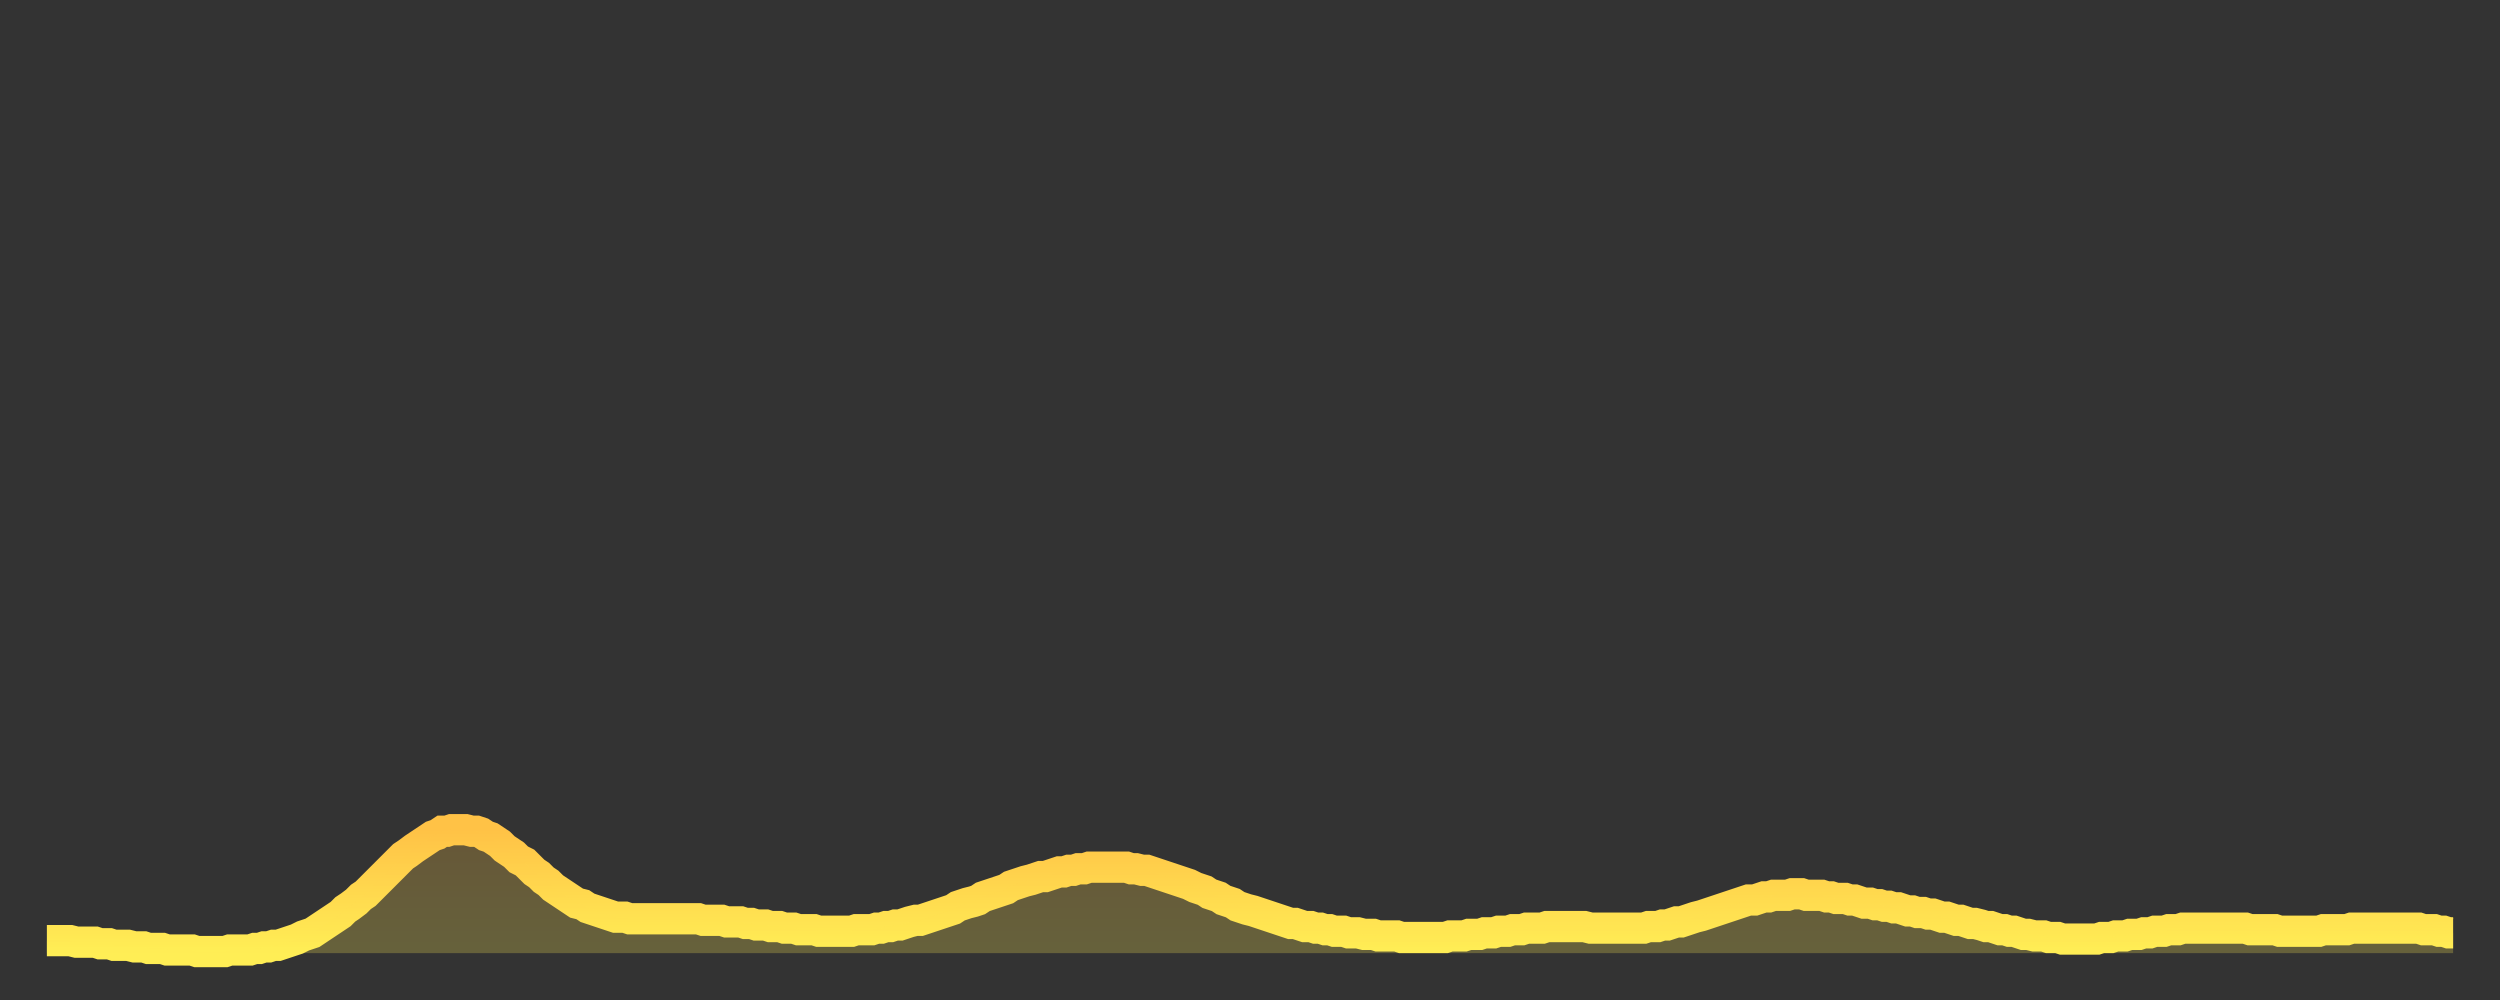 <?xml version="1.0" encoding="utf-8" ?>
<svg baseProfile="full" height="64" version="1.1" width="160" xmlns="http://www.w3.org/2000/svg" xmlns:ev="http://www.w3.org/2001/xml-events" xmlns:xlink="http://www.w3.org/1999/xlink"><rect width="100%" height="100%" fill="#333333" stroke="none"/><defs><linearGradient id="id46646" x1="0" x2="0" y1="0" y2="1"><stop offset="0%" stop-color="#ffc246" /><stop offset="50%" stop-color="#ffd84e" /><stop offset="100%" stop-color="#ffee55" /></linearGradient></defs><g transform="translate(3,3)"><g><path d="M 0.0 57.2 L 0.3 57.2 0.6 57.2 0.9 57.2 1.2 57.2 1.5 57.2 1.9 57.3 2.2 57.3 2.5 57.3 2.8 57.3 3.1 57.3 3.4 57.4 3.7 57.4 4.0 57.4 4.3 57.5 4.6 57.5 4.9 57.5 5.2 57.5 5.6 57.6 5.9 57.6 6.2 57.6 6.5 57.7 6.8 57.7 7.1 57.7 7.4 57.7 7.7 57.8 8.0 57.8 8.3 57.8 8.6 57.8 8.9 57.8 9.3 57.8 9.6 57.9 9.9 57.9 10.2 57.9 10.5 57.9 10.8 57.9 11.1 57.9 11.4 57.9 11.7 57.8 12.0 57.8 12.3 57.8 12.7 57.8 13.0 57.8 13.3 57.7 13.6 57.7 13.9 57.6 14.2 57.6 14.5 57.5 14.8 57.5 15.1 57.4 15.4 57.3 15.7 57.2 16.0 57.1 16.4 56.9 16.7 56.8 17.0 56.7 17.3 56.5 17.6 56.3 17.9 56.1 18.2 55.9 18.5 55.7 18.8 55.5 19.1 55.2 19.4 55.0 19.8 54.7 20.1 54.4 20.4 54.2 20.7 53.9 21.0 53.6 21.3 53.3 21.6 53.0 21.9 52.7 22.2 52.4 22.5 52.1 22.8 51.8 23.1 51.6 23.5 51.3 23.8 51.1 24.1 50.9 24.4 50.7 24.7 50.5 25.0 50.4 25.3 50.2 25.6 50.2 25.9 50.1 26.2 50.1 26.5 50.1 26.8 50.1 27.2 50.2 27.5 50.2 27.8 50.3 28.1 50.5 28.4 50.6 28.7 50.8 29.0 51.0 29.3 51.3 29.6 51.5 29.9 51.7 30.2 52.0 30.6 52.2 30.9 52.5 31.2 52.8 31.5 53.0 31.8 53.3 32.1 53.5 32.4 53.8 32.7 54.0 33.0 54.2 33.3 54.4 33.6 54.6 33.9 54.8 34.3 54.9 34.6 55.1 34.9 55.2 35.2 55.3 35.5 55.4 35.8 55.5 36.1 55.6 36.4 55.7 36.7 55.7 37.0 55.7 37.3 55.8 37.7 55.8 38.0 55.8 38.3 55.8 38.6 55.8 38.9 55.8 39.2 55.8 39.5 55.8 39.8 55.8 40.1 55.8 40.4 55.8 40.7 55.8 41.0 55.8 41.4 55.8 41.7 55.8 42.0 55.9 42.3 55.9 42.6 55.9 42.9 55.9 43.2 55.9 43.5 56.0 43.8 56.0 44.1 56.0 44.4 56.0 44.7 56.1 45.1 56.1 45.4 56.2 45.7 56.2 46.0 56.2 46.3 56.3 46.6 56.3 46.9 56.3 47.2 56.4 47.5 56.4 47.8 56.4 48.1 56.5 48.5 56.5 48.8 56.5 49.1 56.5 49.4 56.6 49.7 56.6 50.0 56.6 50.3 56.6 50.6 56.6 50.9 56.6 51.2 56.6 51.5 56.6 51.8 56.5 52.2 56.5 52.5 56.5 52.8 56.5 53.1 56.4 53.4 56.4 53.7 56.3 54.0 56.3 54.3 56.2 54.6 56.2 54.9 56.1 55.2 56.0 55.6 55.9 55.9 55.9 56.2 55.8 56.5 55.7 56.8 55.6 57.1 55.5 57.4 55.4 57.7 55.3 58.0 55.2 58.3 55.0 58.6 54.9 58.9 54.8 59.3 54.7 59.6 54.6 59.9 54.4 60.2 54.3 60.5 54.2 60.8 54.1 61.1 54.0 61.4 53.9 61.7 53.7 62.0 53.6 62.3 53.5 62.6 53.4 63.0 53.3 63.3 53.2 63.6 53.1 63.9 53.1 64.2 53.0 64.5 52.9 64.8 52.8 65.1 52.8 65.4 52.7 65.7 52.7 66.0 52.6 66.4 52.6 66.7 52.5 67.0 52.5 67.3 52.5 67.6 52.5 67.9 52.5 68.2 52.5 68.5 52.5 68.8 52.5 69.1 52.5 69.4 52.6 69.7 52.6 70.1 52.7 70.4 52.7 70.7 52.8 71.0 52.9 71.3 53.0 71.6 53.1 71.9 53.2 72.2 53.3 72.5 53.4 72.8 53.5 73.1 53.6 73.5 53.8 73.8 53.9 74.1 54.0 74.4 54.2 74.7 54.3 75.0 54.4 75.3 54.6 75.6 54.7 75.9 54.8 76.2 55.0 76.5 55.1 76.8 55.2 77.2 55.3 77.5 55.4 77.8 55.5 78.1 55.6 78.4 55.7 78.7 55.8 79.0 55.9 79.3 56.0 79.6 56.1 79.9 56.1 80.2 56.2 80.5 56.3 80.9 56.3 81.2 56.4 81.5 56.4 81.8 56.5 82.1 56.5 82.4 56.6 82.7 56.6 83.0 56.6 83.3 56.7 83.6 56.7 83.9 56.7 84.3 56.8 84.6 56.8 84.9 56.8 85.2 56.9 85.5 56.9 85.8 56.9 86.1 56.9 86.4 56.9 86.7 57.0 87.0 57.0 87.3 57.0 87.6 57.0 88.0 57.0 88.3 57.0 88.6 57.0 88.9 57.0 89.2 57.0 89.5 57.0 89.8 56.9 90.1 56.9 90.4 56.9 90.7 56.9 91.0 56.8 91.4 56.8 91.7 56.8 92.0 56.7 92.3 56.7 92.6 56.7 92.9 56.6 93.2 56.6 93.5 56.6 93.8 56.5 94.1 56.5 94.4 56.5 94.7 56.4 95.1 56.4 95.4 56.4 95.7 56.4 96.0 56.3 96.3 56.3 96.6 56.3 96.9 56.3 97.2 56.3 97.5 56.3 97.8 56.3 98.1 56.3 98.4 56.3 98.8 56.4 99.1 56.4 99.4 56.4 99.7 56.4 100.0 56.4 100.3 56.4 100.6 56.4 100.9 56.4 101.2 56.4 101.5 56.4 101.8 56.4 102.2 56.4 102.5 56.3 102.8 56.3 103.1 56.3 103.4 56.2 103.7 56.2 104.0 56.1 104.3 56.0 104.6 56.0 104.9 55.9 105.2 55.8 105.5 55.7 105.9 55.6 106.2 55.5 106.5 55.4 106.8 55.3 107.1 55.2 107.4 55.1 107.7 55.0 108.0 54.9 108.3 54.8 108.6 54.7 108.9 54.6 109.3 54.6 109.6 54.5 109.9 54.4 110.2 54.4 110.5 54.3 110.8 54.3 111.1 54.3 111.4 54.3 111.7 54.2 112.0 54.2 112.3 54.2 112.6 54.3 113.0 54.3 113.3 54.3 113.6 54.3 113.9 54.4 114.2 54.4 114.5 54.5 114.8 54.5 115.1 54.5 115.4 54.6 115.7 54.6 116.0 54.7 116.3 54.8 116.7 54.8 117.0 54.9 117.3 54.9 117.6 55.0 117.9 55.0 118.2 55.1 118.5 55.1 118.8 55.2 119.1 55.3 119.4 55.3 119.7 55.4 120.1 55.4 120.4 55.5 120.7 55.5 121.0 55.6 121.3 55.7 121.6 55.7 121.9 55.8 122.2 55.9 122.5 55.9 122.8 56.0 123.1 56.1 123.4 56.1 123.8 56.2 124.1 56.3 124.4 56.3 124.7 56.4 125.0 56.5 125.3 56.5 125.6 56.6 125.9 56.6 126.2 56.7 126.5 56.8 126.8 56.8 127.2 56.9 127.5 56.9 127.8 56.9 128.1 57.0 128.4 57.0 128.7 57.0 129.0 57.1 129.3 57.1 129.6 57.1 129.9 57.1 130.2 57.1 130.5 57.1 130.9 57.1 131.2 57.1 131.5 57.0 131.8 57.0 132.1 57.0 132.4 56.9 132.7 56.9 133.0 56.9 133.3 56.8 133.6 56.8 133.9 56.8 134.2 56.7 134.6 56.7 134.9 56.6 135.2 56.6 135.5 56.6 135.8 56.5 136.1 56.5 136.4 56.5 136.7 56.4 137.0 56.4 137.3 56.4 137.6 56.4 138.0 56.4 138.3 56.4 138.6 56.4 138.9 56.4 139.2 56.4 139.5 56.4 139.8 56.4 140.1 56.4 140.4 56.4 140.7 56.4 141.0 56.5 141.3 56.5 141.7 56.5 142.0 56.5 142.3 56.5 142.6 56.5 142.9 56.6 143.2 56.6 143.5 56.6 143.8 56.6 144.1 56.6 144.4 56.6 144.7 56.6 145.1 56.6 145.4 56.6 145.7 56.5 146.0 56.5 146.3 56.5 146.6 56.5 146.9 56.5 147.2 56.5 147.5 56.4 147.8 56.4 148.1 56.4 148.4 56.4 148.8 56.4 149.1 56.4 149.4 56.4 149.7 56.4 150.0 56.4 150.3 56.4 150.6 56.4 150.9 56.4 151.2 56.4 151.5 56.4 151.8 56.4 152.1 56.5 152.5 56.5 152.8 56.5 153.1 56.6 153.4 56.6 153.7 56.7 154.0 56.7" fill="none" id="graph-curve" opacity="1" stroke="url(#id46646)" stroke-width="2" /><path d="M 0 58 L 0.0 57.2 0.3 57.2 0.6 57.2 0.9 57.2 1.2 57.2 1.5 57.2 1.9 57.3 2.2 57.3 2.5 57.3 2.8 57.3 3.1 57.3 3.4 57.4 3.7 57.4 4.0 57.4 4.3 57.5 4.6 57.5 4.9 57.5 5.2 57.5 5.6 57.6 5.9 57.6 6.2 57.6 6.5 57.7 6.8 57.7 7.1 57.7 7.4 57.7 7.7 57.8 8.0 57.8 8.3 57.8 8.6 57.8 8.9 57.8 9.3 57.8 9.6 57.9 9.9 57.9 10.2 57.9 10.5 57.9 10.8 57.9 11.1 57.9 11.4 57.9 11.7 57.8 12.0 57.8 12.3 57.8 12.7 57.8 13.0 57.8 13.3 57.7 13.6 57.7 13.9 57.6 14.2 57.6 14.5 57.5 14.8 57.5 15.1 57.4 15.4 57.3 15.7 57.2 16.0 57.1 16.4 56.9 16.7 56.8 17.0 56.7 17.3 56.5 17.6 56.3 17.9 56.1 18.2 55.9 18.5 55.7 18.8 55.5 19.1 55.2 19.4 55.0 19.8 54.7 20.1 54.4 20.4 54.2 20.7 53.9 21.0 53.6 21.3 53.3 21.6 53.0 21.9 52.7 22.2 52.4 22.5 52.1 22.8 51.8 23.1 51.6 23.5 51.3 23.8 51.1 24.1 50.9 24.4 50.7 24.7 50.5 25.0 50.4 25.3 50.2 25.6 50.2 25.9 50.1 26.2 50.1 26.5 50.1 26.8 50.1 27.2 50.2 27.5 50.2 27.8 50.3 28.1 50.5 28.4 50.6 28.7 50.8 29.0 51.0 29.3 51.3 29.6 51.5 29.9 51.7 30.2 52.0 30.6 52.2 30.9 52.5 31.2 52.8 31.5 53.0 31.8 53.3 32.1 53.5 32.4 53.8 32.7 54.0 33.0 54.2 33.3 54.4 33.6 54.6 33.9 54.8 34.3 54.9 34.6 55.1 34.9 55.2 35.2 55.3 35.5 55.4 35.8 55.5 36.1 55.6 36.4 55.7 36.7 55.7 37.0 55.7 37.3 55.8 37.7 55.8 38.0 55.8 38.3 55.8 38.6 55.8 38.9 55.8 39.2 55.8 39.5 55.8 39.8 55.8 40.1 55.8 40.4 55.8 40.7 55.8 41.0 55.8 41.4 55.8 41.7 55.8 42.0 55.9 42.3 55.9 42.6 55.9 42.9 55.9 43.2 55.9 43.5 56.0 43.8 56.0 44.1 56.0 44.4 56.0 44.7 56.1 45.1 56.1 45.4 56.2 45.7 56.2 46.0 56.2 46.3 56.3 46.6 56.3 46.9 56.3 47.2 56.4 47.5 56.4 47.8 56.4 48.1 56.5 48.5 56.5 48.8 56.5 49.1 56.5 49.4 56.6 49.7 56.6 50.0 56.6 50.3 56.6 50.6 56.6 50.9 56.6 51.2 56.6 51.5 56.6 51.8 56.5 52.2 56.5 52.5 56.5 52.8 56.5 53.1 56.4 53.4 56.4 53.7 56.3 54.0 56.3 54.3 56.2 54.6 56.2 54.9 56.1 55.2 56.0 55.6 55.9 55.9 55.9 56.2 55.8 56.5 55.7 56.8 55.6 57.1 55.5 57.4 55.4 57.7 55.3 58.0 55.2 58.3 55.0 58.6 54.9 58.9 54.8 59.3 54.7 59.6 54.6 59.9 54.4 60.2 54.3 60.5 54.2 60.8 54.1 61.1 54.0 61.4 53.9 61.7 53.7 62.0 53.6 62.3 53.5 62.6 53.4 63.0 53.3 63.3 53.2 63.6 53.1 63.9 53.1 64.2 53.0 64.5 52.9 64.8 52.8 65.1 52.8 65.4 52.7 65.7 52.7 66.0 52.6 66.4 52.6 66.7 52.5 67.0 52.5 67.3 52.5 67.6 52.5 67.9 52.5 68.2 52.5 68.5 52.5 68.8 52.5 69.1 52.5 69.4 52.6 69.7 52.6 70.1 52.7 70.4 52.7 70.7 52.8 71.0 52.9 71.3 53.0 71.6 53.1 71.9 53.2 72.2 53.3 72.5 53.4 72.8 53.5 73.1 53.6 73.5 53.8 73.8 53.9 74.1 54.0 74.4 54.2 74.7 54.3 75.0 54.4 75.3 54.6 75.6 54.7 75.9 54.8 76.2 55.0 76.5 55.1 76.8 55.2 77.2 55.3 77.5 55.4 77.8 55.5 78.1 55.6 78.4 55.7 78.7 55.8 79.0 55.9 79.3 56.0 79.6 56.1 79.9 56.1 80.2 56.2 80.5 56.3 80.9 56.3 81.2 56.4 81.5 56.4 81.8 56.5 82.1 56.5 82.4 56.6 82.7 56.6 83.0 56.6 83.3 56.7 83.6 56.7 83.9 56.7 84.3 56.8 84.6 56.8 84.9 56.8 85.2 56.9 85.5 56.9 85.8 56.9 86.1 56.9 86.4 56.9 86.7 57.0 87.0 57.0 87.3 57.0 87.6 57.0 88.0 57.0 88.3 57.0 88.6 57.0 88.9 57.0 89.2 57.0 89.5 57.0 89.8 56.9 90.1 56.9 90.4 56.9 90.7 56.9 91.0 56.8 91.4 56.8 91.7 56.8 92.0 56.7 92.3 56.7 92.6 56.7 92.9 56.6 93.2 56.6 93.5 56.6 93.8 56.5 94.1 56.5 94.4 56.5 94.7 56.4 95.1 56.4 95.4 56.4 95.7 56.4 96.0 56.3 96.3 56.3 96.6 56.3 96.9 56.3 97.2 56.3 97.5 56.3 97.8 56.3 98.1 56.3 98.4 56.3 98.8 56.4 99.1 56.4 99.4 56.4 99.7 56.4 100.0 56.4 100.3 56.4 100.6 56.4 100.9 56.4 101.2 56.4 101.5 56.4 101.8 56.4 102.2 56.4 102.5 56.3 102.8 56.3 103.1 56.3 103.4 56.2 103.7 56.2 104.0 56.1 104.3 56.0 104.6 56.0 104.9 55.9 105.2 55.8 105.5 55.7 105.9 55.6 106.2 55.5 106.5 55.4 106.8 55.3 107.1 55.2 107.4 55.1 107.7 55.0 108.0 54.9 108.3 54.8 108.6 54.7 108.9 54.6 109.3 54.6 109.6 54.5 109.9 54.4 110.2 54.4 110.5 54.3 110.8 54.3 111.1 54.3 111.4 54.3 111.7 54.2 112.0 54.2 112.3 54.2 112.6 54.3 113.0 54.3 113.3 54.3 113.6 54.3 113.9 54.4 114.2 54.4 114.5 54.5 114.8 54.5 115.1 54.5 115.4 54.6 115.7 54.6 116.0 54.7 116.3 54.8 116.7 54.8 117.0 54.9 117.3 54.9 117.6 55.0 117.9 55.0 118.2 55.1 118.5 55.1 118.8 55.2 119.1 55.3 119.4 55.3 119.7 55.4 120.1 55.4 120.4 55.5 120.7 55.5 121.0 55.6 121.3 55.7 121.6 55.7 121.9 55.8 122.2 55.9 122.5 55.9 122.8 56.0 123.1 56.1 123.4 56.1 123.8 56.2 124.1 56.3 124.4 56.3 124.7 56.4 125.0 56.5 125.3 56.5 125.6 56.6 125.9 56.6 126.2 56.7 126.5 56.8 126.8 56.8 127.2 56.9 127.5 56.9 127.8 56.9 128.1 57.0 128.4 57.0 128.7 57.0 129.0 57.1 129.3 57.1 129.6 57.1 129.9 57.1 130.2 57.1 130.5 57.1 130.9 57.1 131.2 57.1 131.5 57.0 131.8 57.0 132.1 57.0 132.4 56.9 132.7 56.9 133.0 56.9 133.3 56.8 133.6 56.8 133.9 56.8 134.2 56.7 134.6 56.7 134.9 56.6 135.2 56.6 135.5 56.6 135.8 56.5 136.1 56.5 136.4 56.5 136.7 56.4 137.0 56.4 137.3 56.4 137.6 56.4 138.0 56.4 138.3 56.4 138.6 56.4 138.9 56.4 139.2 56.4 139.5 56.4 139.8 56.4 140.1 56.4 140.4 56.4 140.7 56.4 141.0 56.5 141.3 56.5 141.7 56.5 142.0 56.5 142.3 56.5 142.6 56.5 142.9 56.6 143.2 56.6 143.5 56.6 143.8 56.6 144.1 56.6 144.4 56.6 144.7 56.6 145.1 56.6 145.4 56.6 145.7 56.5 146.0 56.5 146.3 56.5 146.6 56.5 146.9 56.5 147.2 56.5 147.5 56.4 147.8 56.4 148.1 56.4 148.4 56.4 148.8 56.4 149.1 56.4 149.4 56.4 149.7 56.4 150.0 56.4 150.3 56.4 150.6 56.4 150.9 56.4 151.2 56.4 151.5 56.4 151.8 56.4 152.1 56.5 152.5 56.5 152.8 56.5 153.1 56.6 153.4 56.6 153.7 56.7 154.0 56.7 154 58" fill="url(#id46646)" fill-opacity=".25" id="graph-shadow" /></g></g></svg>